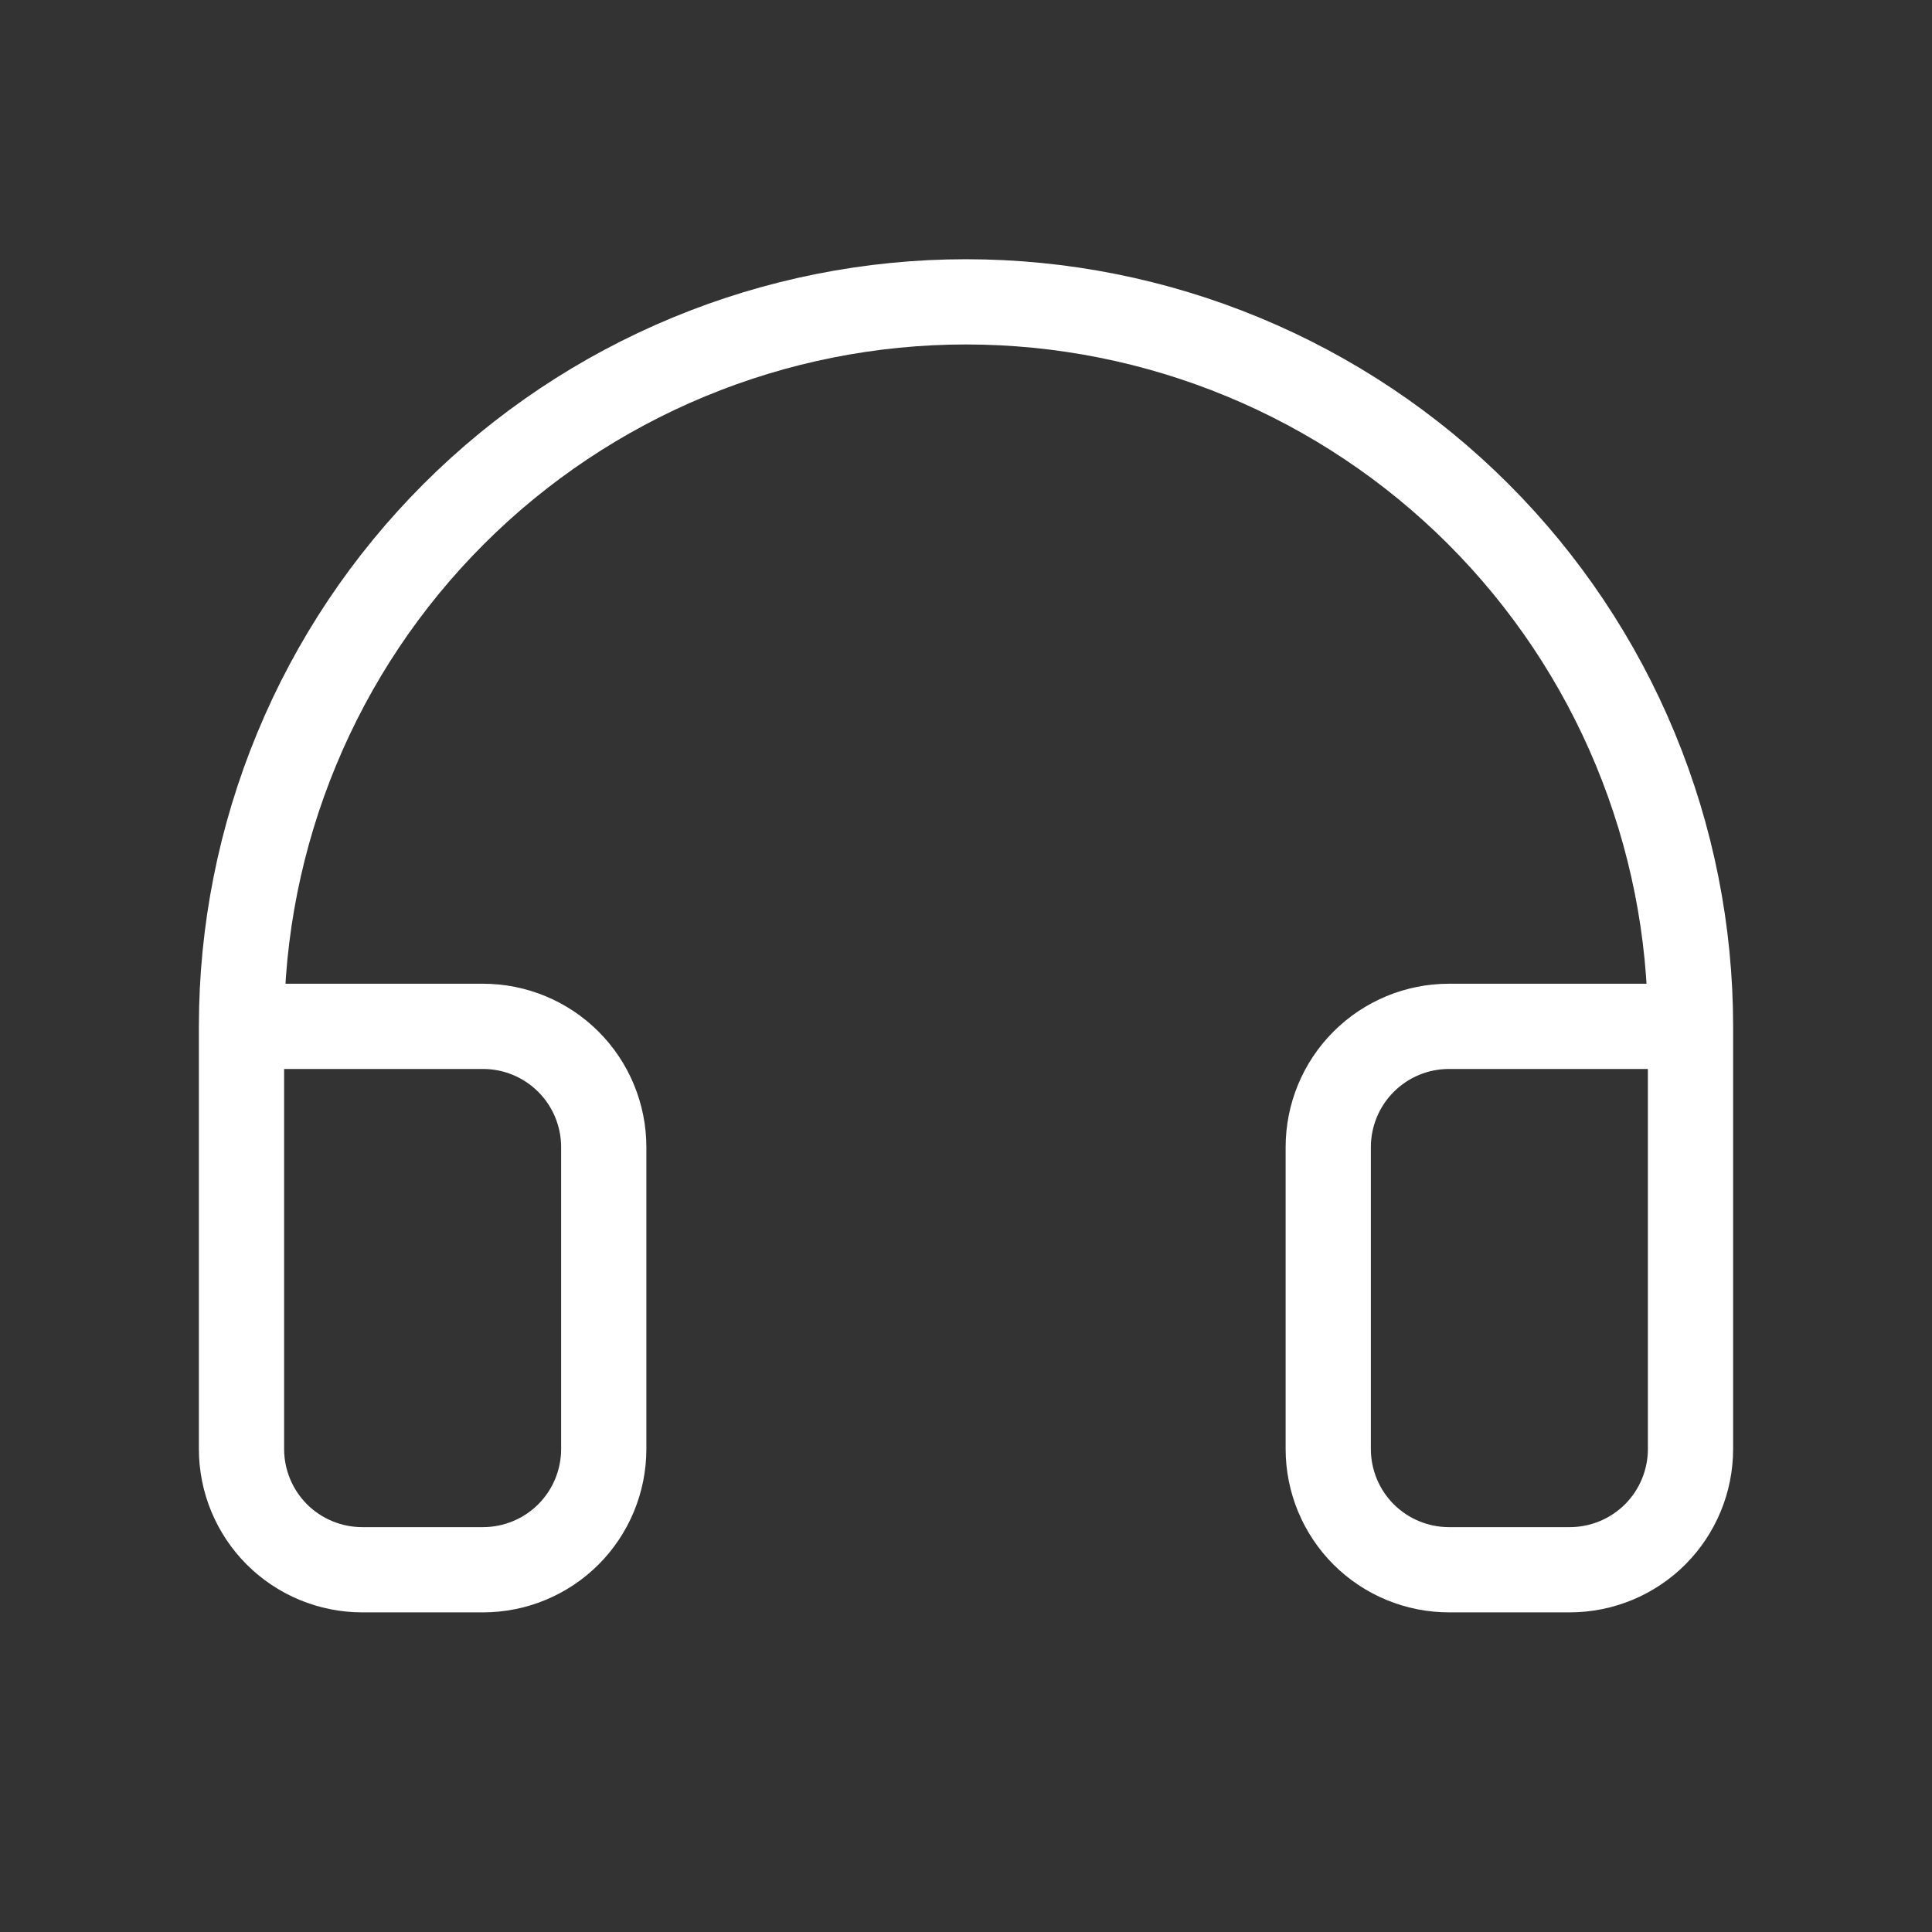 <svg width="34" height="34" viewBox="0 0 34 34" fill="none" xmlns="http://www.w3.org/2000/svg">
<rect x="0" y="0" width="34" height="34" fill="#333333" stroke="none"/>
<g clip-path="url(#clip0_277_4193)">
<path d="M29.75 18.062H25.5C24.936 18.062 24.396 18.286 23.997 18.685C23.599 19.083 23.375 19.624 23.375 20.188V25.5C23.375 26.064 23.599 26.604 23.997 27.003C24.396 27.401 24.936 27.625 25.5 27.625H27.625C28.189 27.625 28.729 27.401 29.128 27.003C29.526 26.604 29.75 26.064 29.75 25.5V18.062ZM29.75 18.062C29.75 16.388 29.42 14.73 28.779 13.183C28.139 11.636 27.2 10.231 26.016 9.047C24.832 7.863 23.426 6.924 21.879 6.283C20.332 5.642 18.674 5.312 17 5.312C15.326 5.312 13.668 5.642 12.121 6.283C10.574 6.924 9.168 7.863 7.984 9.047C6.8 10.231 5.861 11.636 5.221 13.183C4.58 14.73 4.25 16.388 4.25 18.062M4.25 18.062V25.5C4.25 26.064 4.474 26.604 4.872 27.003C5.271 27.401 5.811 27.625 6.375 27.625H8.5C9.064 27.625 9.604 27.401 10.003 27.003C10.401 26.604 10.625 26.064 10.625 25.5V20.188C10.625 19.624 10.401 19.083 10.003 18.685C9.604 18.286 9.064 18.062 8.5 18.062H4.25Z" stroke="white" stroke-width="1.5" stroke-linecap="round" stroke-linejoin="round"/>
</g>
<defs>
<clipPath id="clip0_277_4193">
<rect width="34" height="34" fill="white"/>
</clipPath>
</defs>
</svg>
